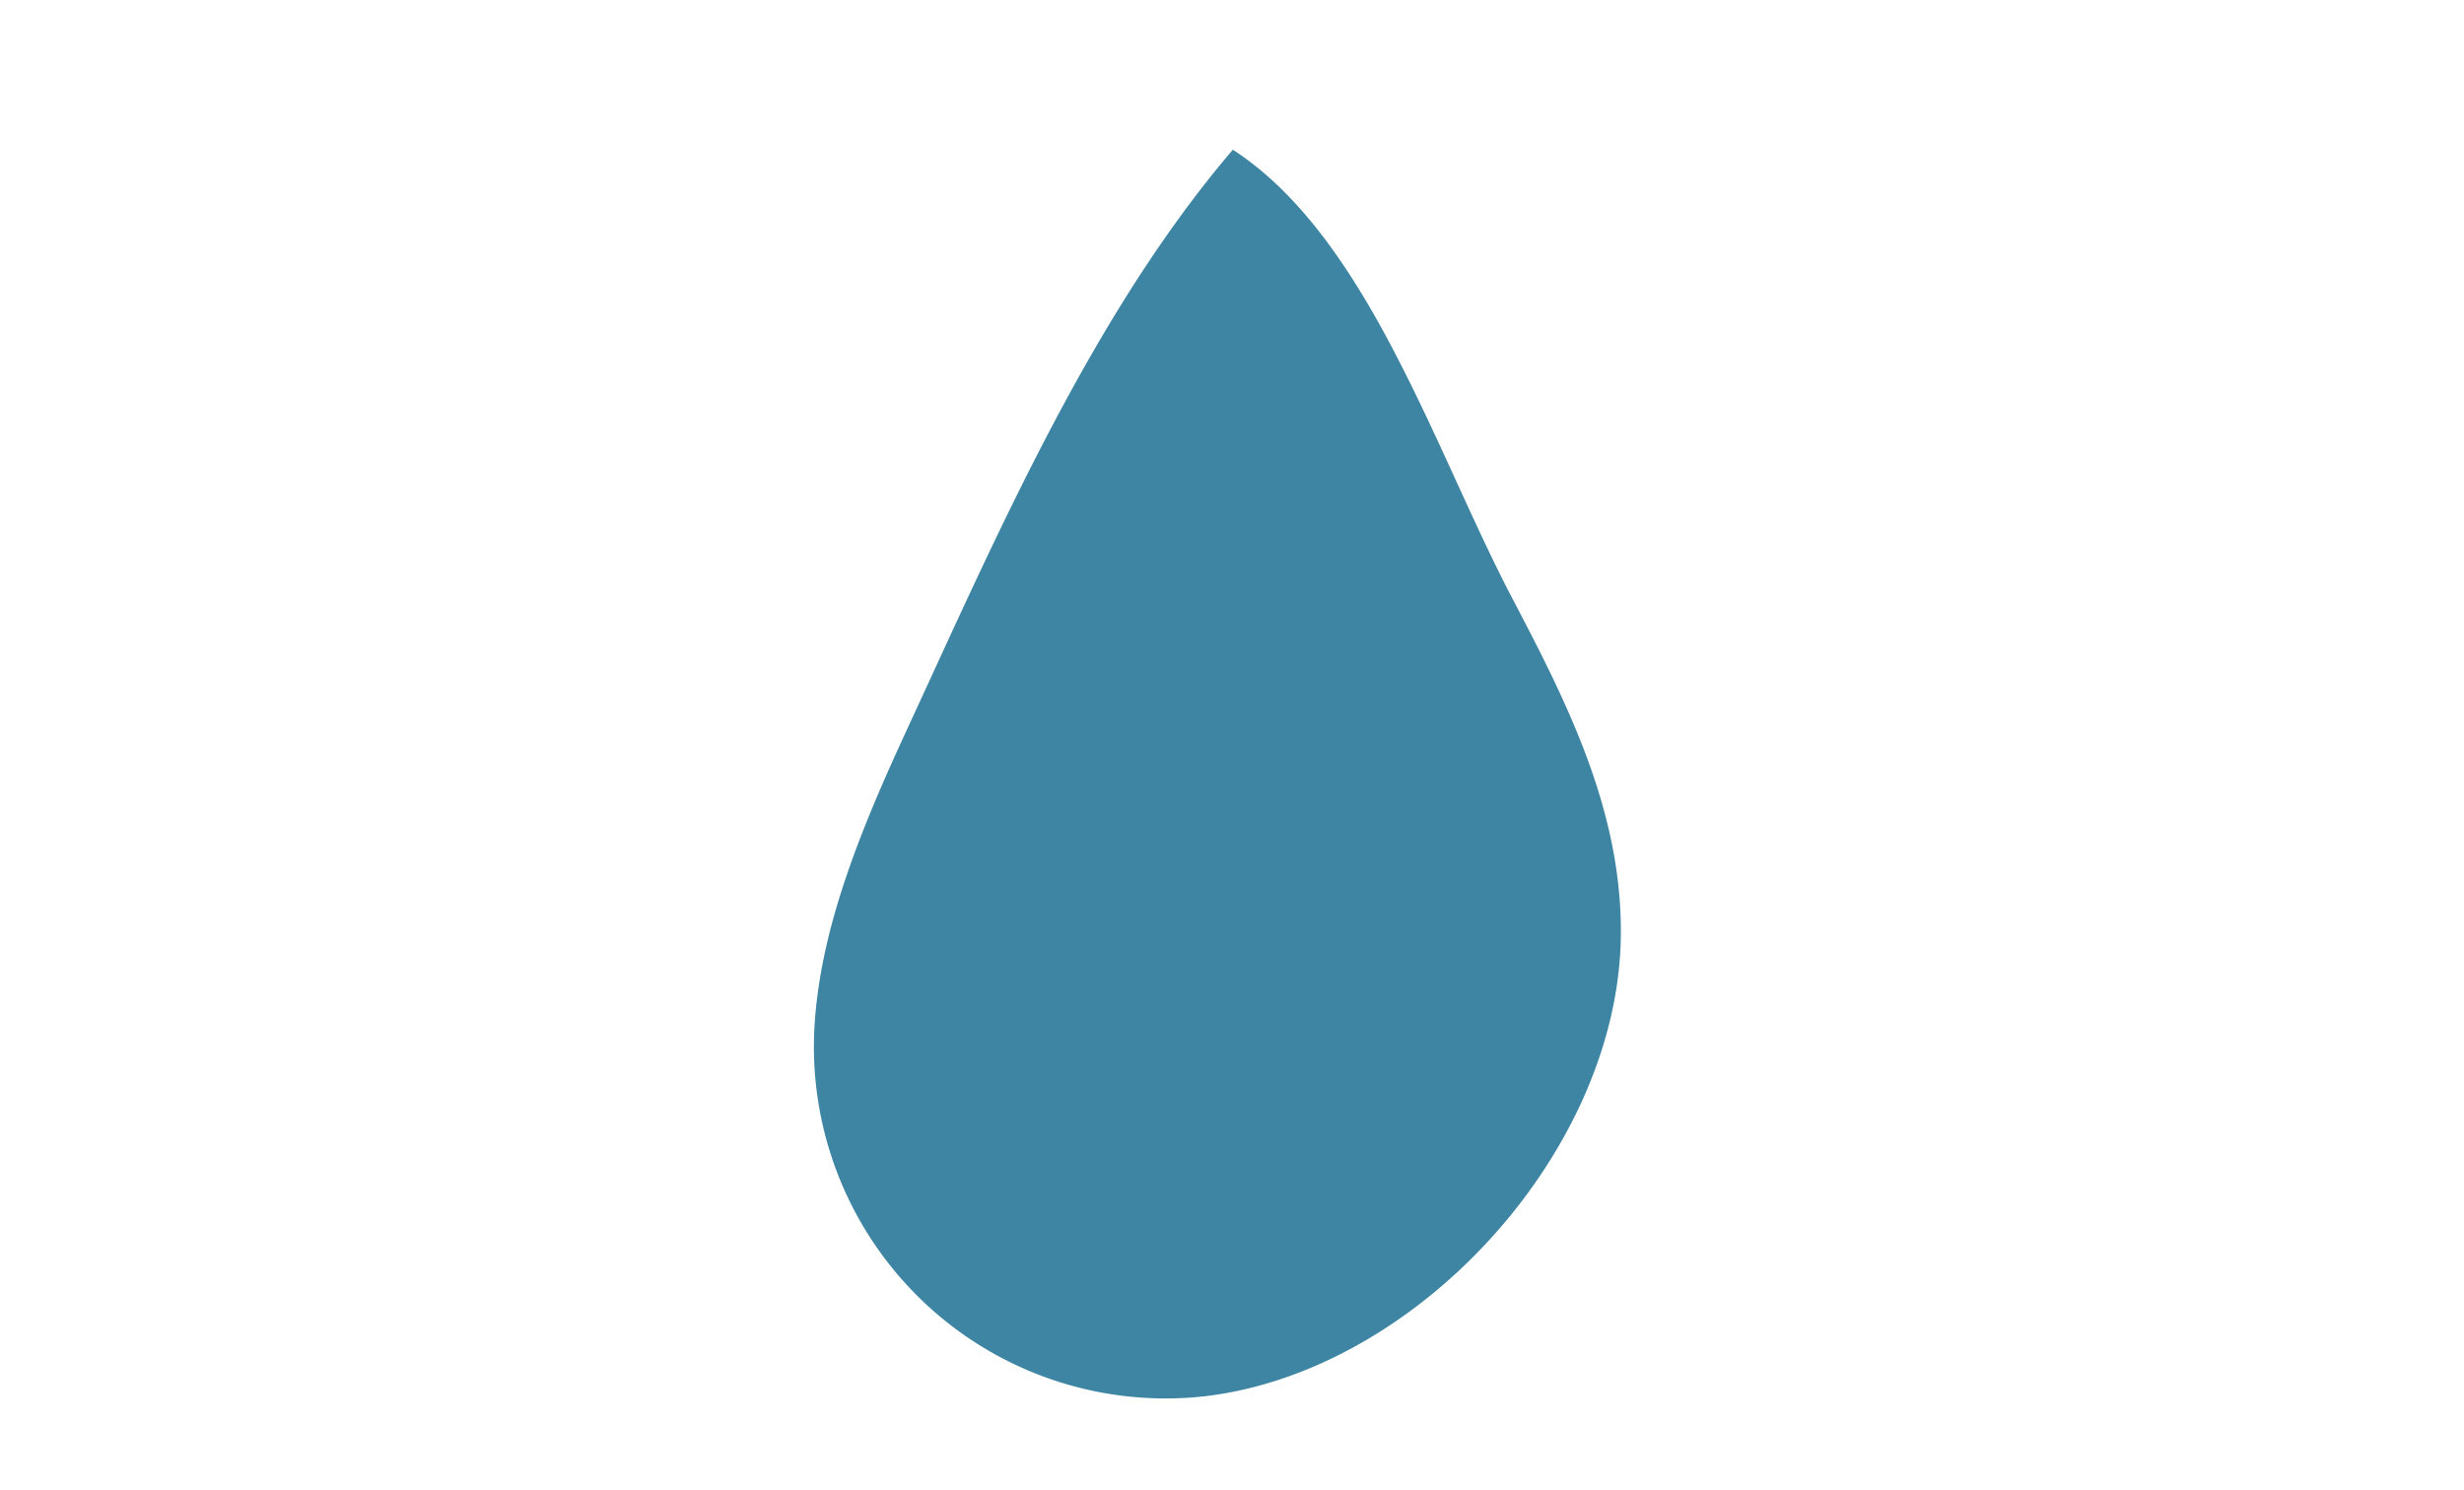 <svg viewBox="0 0 281 170" height="170" width="281" xmlns="http://www.w3.org/2000/svg">
  <g transform="translate(-603.171 -5171.111)" id="Absorption">
    <g data-name="PICTO 15ml" id="PICTO_15ml">
      <path fill="#3e85a4" transform="translate(652.919 5185.667)" d="M122.677,53.611c6.22,11.863,12.566,24.283,12.419,38.517-.241,24.451-23.045,49.7-47.443,52.573a40.109,40.109,0,0,1-44.538-41.727C43.692,91.268,48.622,79.614,53.8,68.4,64.052,46.237,74.845,21.251,90.852,2.517c15.367,10.007,22.94,34.111,31.825,51.094" data-name="Tracé 988" id="Tracé_988"></path>
    </g>
    <rect fill="none" transform="translate(603.171 5171.111)" height="170" width="281" data-name="Rectangle 141" id="Rectangle_141"></rect>
  </g>
</svg>
